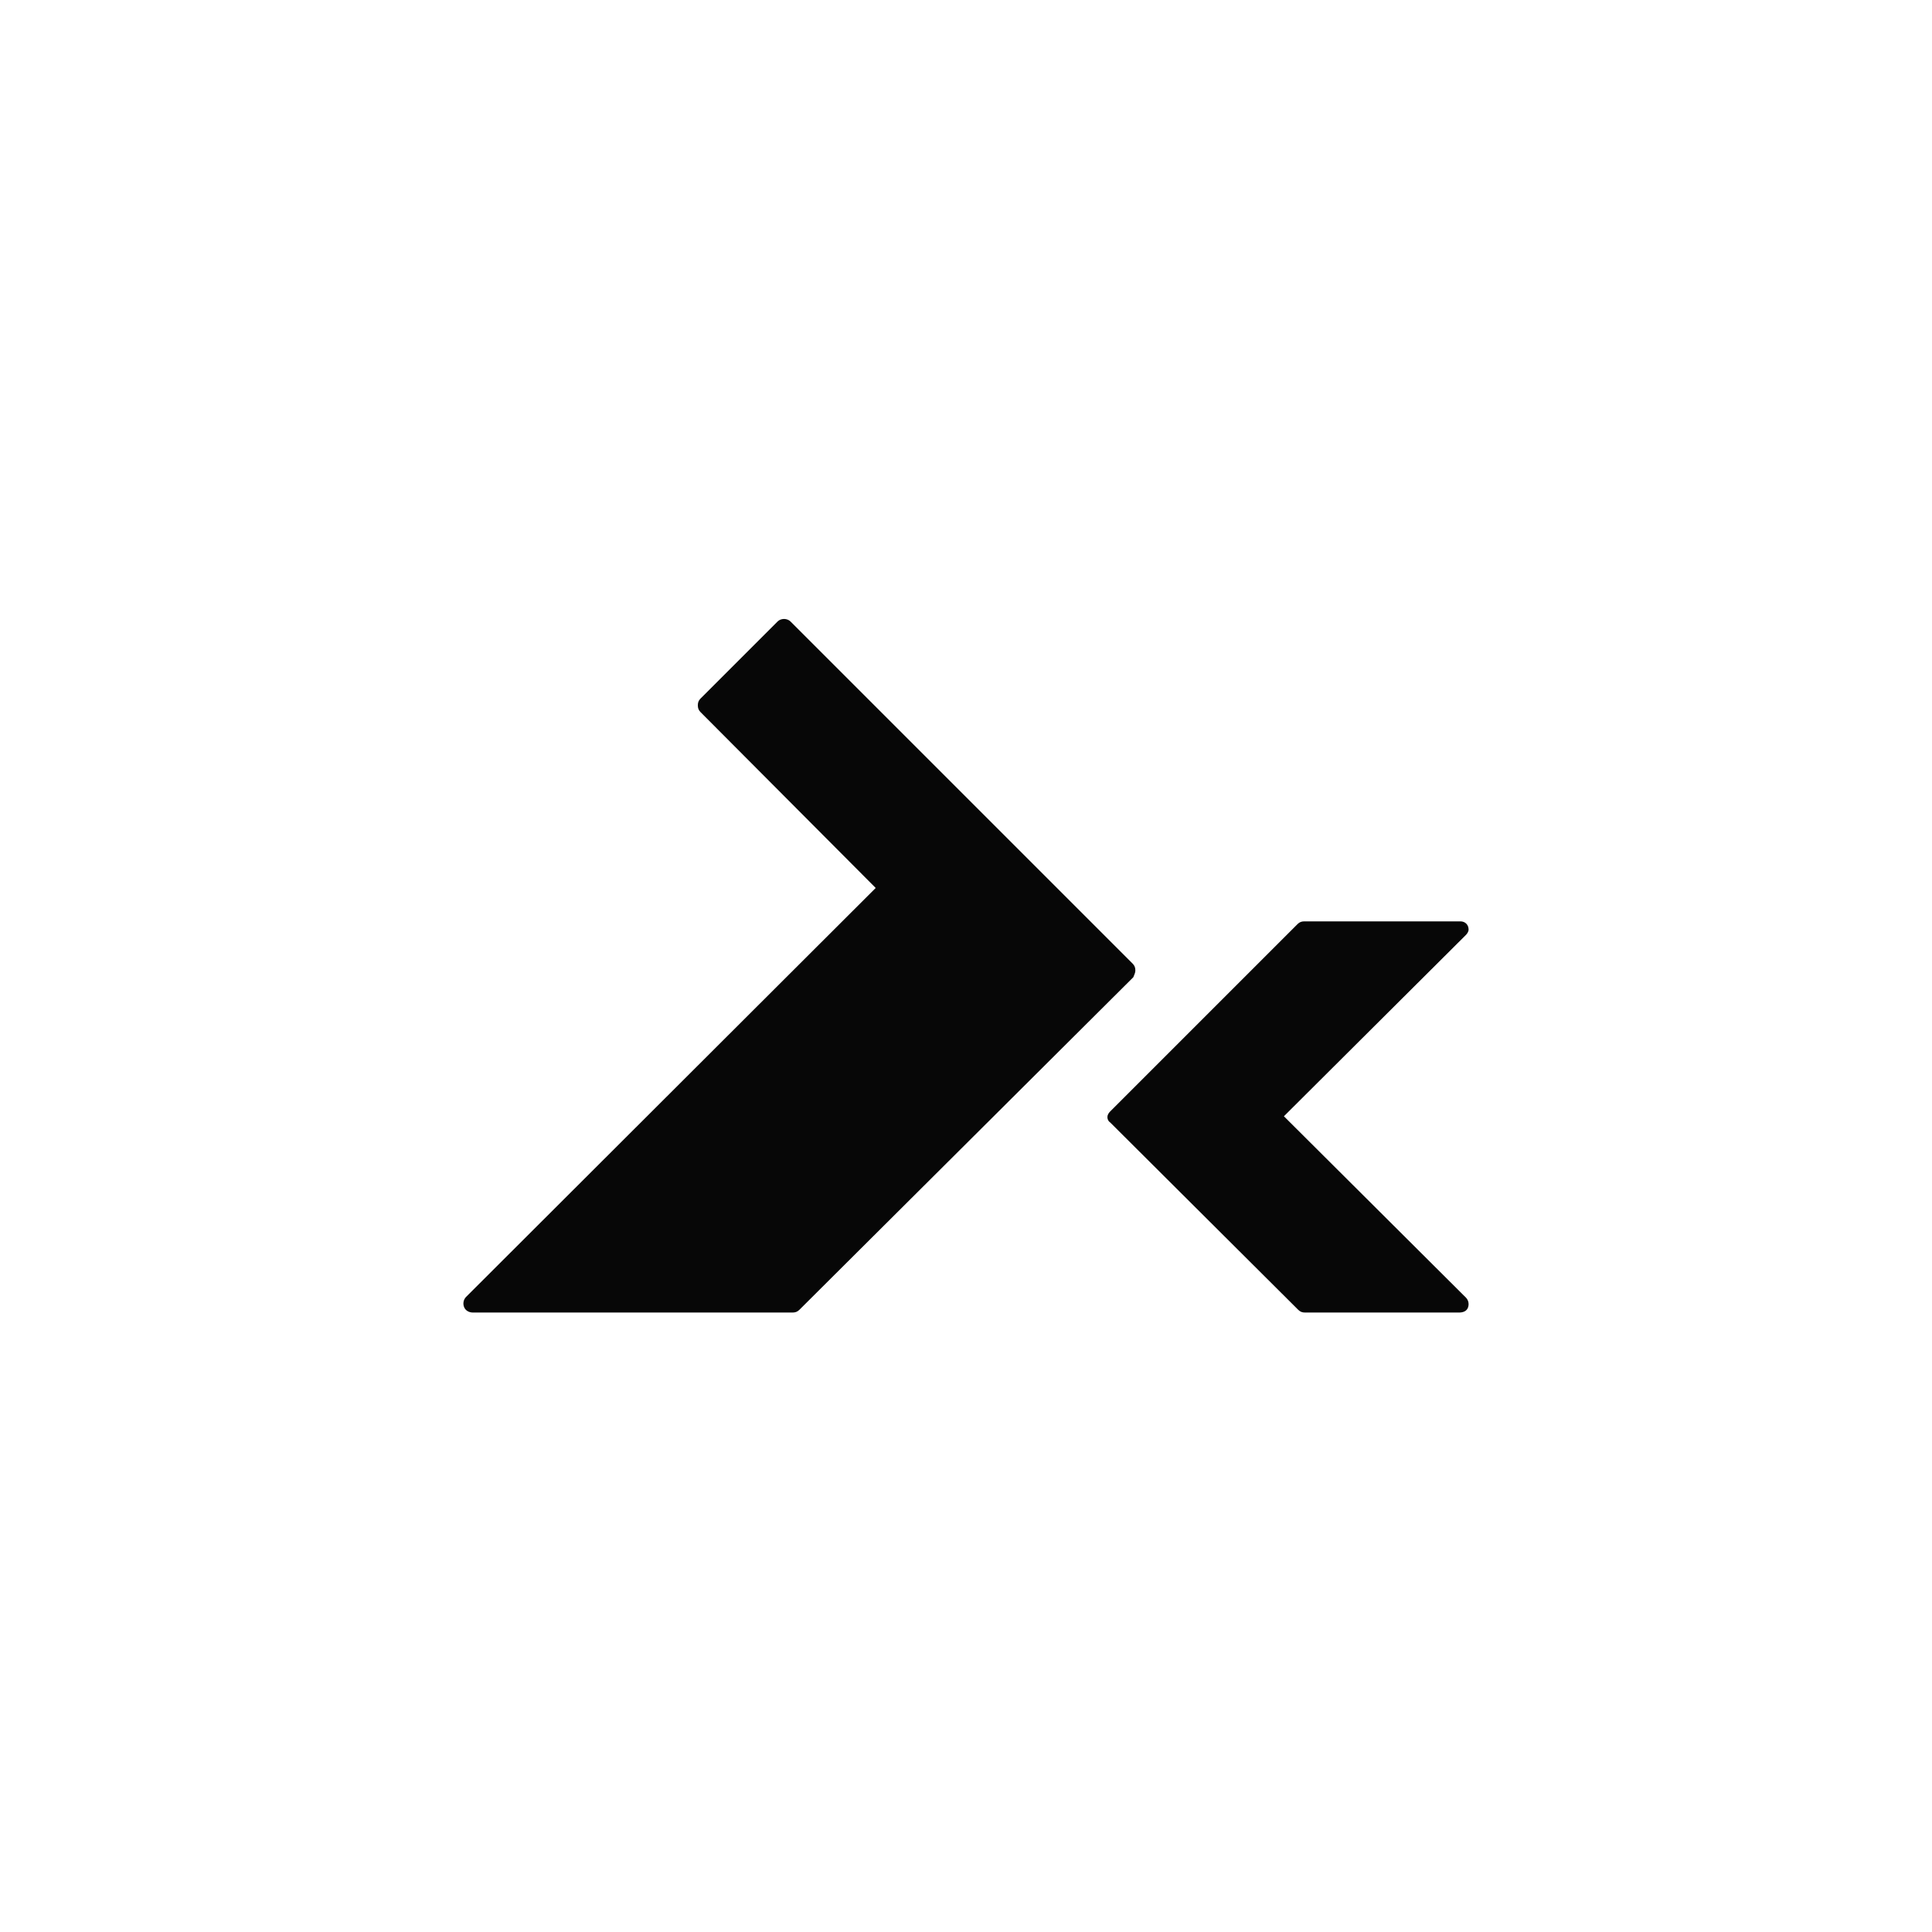 <?xml version="1.0" encoding="utf-8"?>
<!-- Generator: Adobe Illustrator 23.0.3, SVG Export Plug-In . SVG Version: 6.00 Build 0)  -->
<svg version="1.1" id="Слой_1" xmlns="http://www.w3.org/2000/svg" xmlns:xlink="http://www.w3.org/1999/xlink" x="0px" y="0px"
	 viewBox="0 0 283.5 283.5" style="enable-background:new 0 0 283.5 283.5;" xml:space="preserve">
<style type="text/css">
	.st0{fill:none;}
	.st1{fill:#070707;}
</style>
<g>
	<g>
		<circle class="st0" cx="69.4" cy="191.5" r="1.4"/>
		<circle class="st0" cx="116.3" cy="191.5" r="1.4"/>
		<path class="st0" d="M223.9,260.1H59.6c-20.4,0-36.9-16.5-36.9-36.9v-163c0-20.4,16.5-36.9,36.9-36.9h164.3
			c20.4,0,36.9,16.5,36.9,36.9v163C260.7,243.6,244.2,260.1,223.9,260.1z"/>
		<circle class="st0" cx="214.4" cy="191.7" r="1.1"/>
		<circle class="st0" cx="191.3" cy="191.7" r="1.1"/>
	</g>
</g>
<g>
	<path class="st1" d="M166.6,142.4c0-0.4-0.1-0.7-0.4-1L116,91.2c-0.5-0.5-1.4-0.5-1.9,0l-11.3,11.3c-0.3,0.3-0.4,0.6-0.4,1
		c0,0.4,0.1,0.7,0.4,1l25.7,25.8l-60.1,60c-0.4,0.4-0.5,1-0.3,1.5c0.2,0.5,0.7,0.8,1.3,0.8h46.9c0.4,0,0.7-0.1,1-0.4l49-48.8
		C166.4,143.1,166.6,142.8,166.6,142.4z"/>
	<path class="st1" d="M188.4,163.8c0,0,26.7-26.6,26.7-26.6c0.2-0.2,0.4-0.5,0.4-0.8c0-0.7-0.5-1.2-1.2-1.2c0,0-22.9,0-22.9,0
		c-0.4,0-0.7,0.1-1,0.4c0,0-27.5,27.5-27.5,27.5c-0.2,0.2-0.4,0.5-0.4,0.8c0,0.3,0.1,0.6,0.4,0.8c0,0,0,0,0,0l27.6,27.5
		c0.3,0.3,0.6,0.4,1,0.4h22.6c0.6,0,1.1-0.2,1.3-0.7c0.2-0.5,0.1-1.1-0.3-1.5L188.4,163.8z"/>
</g>
</svg>
